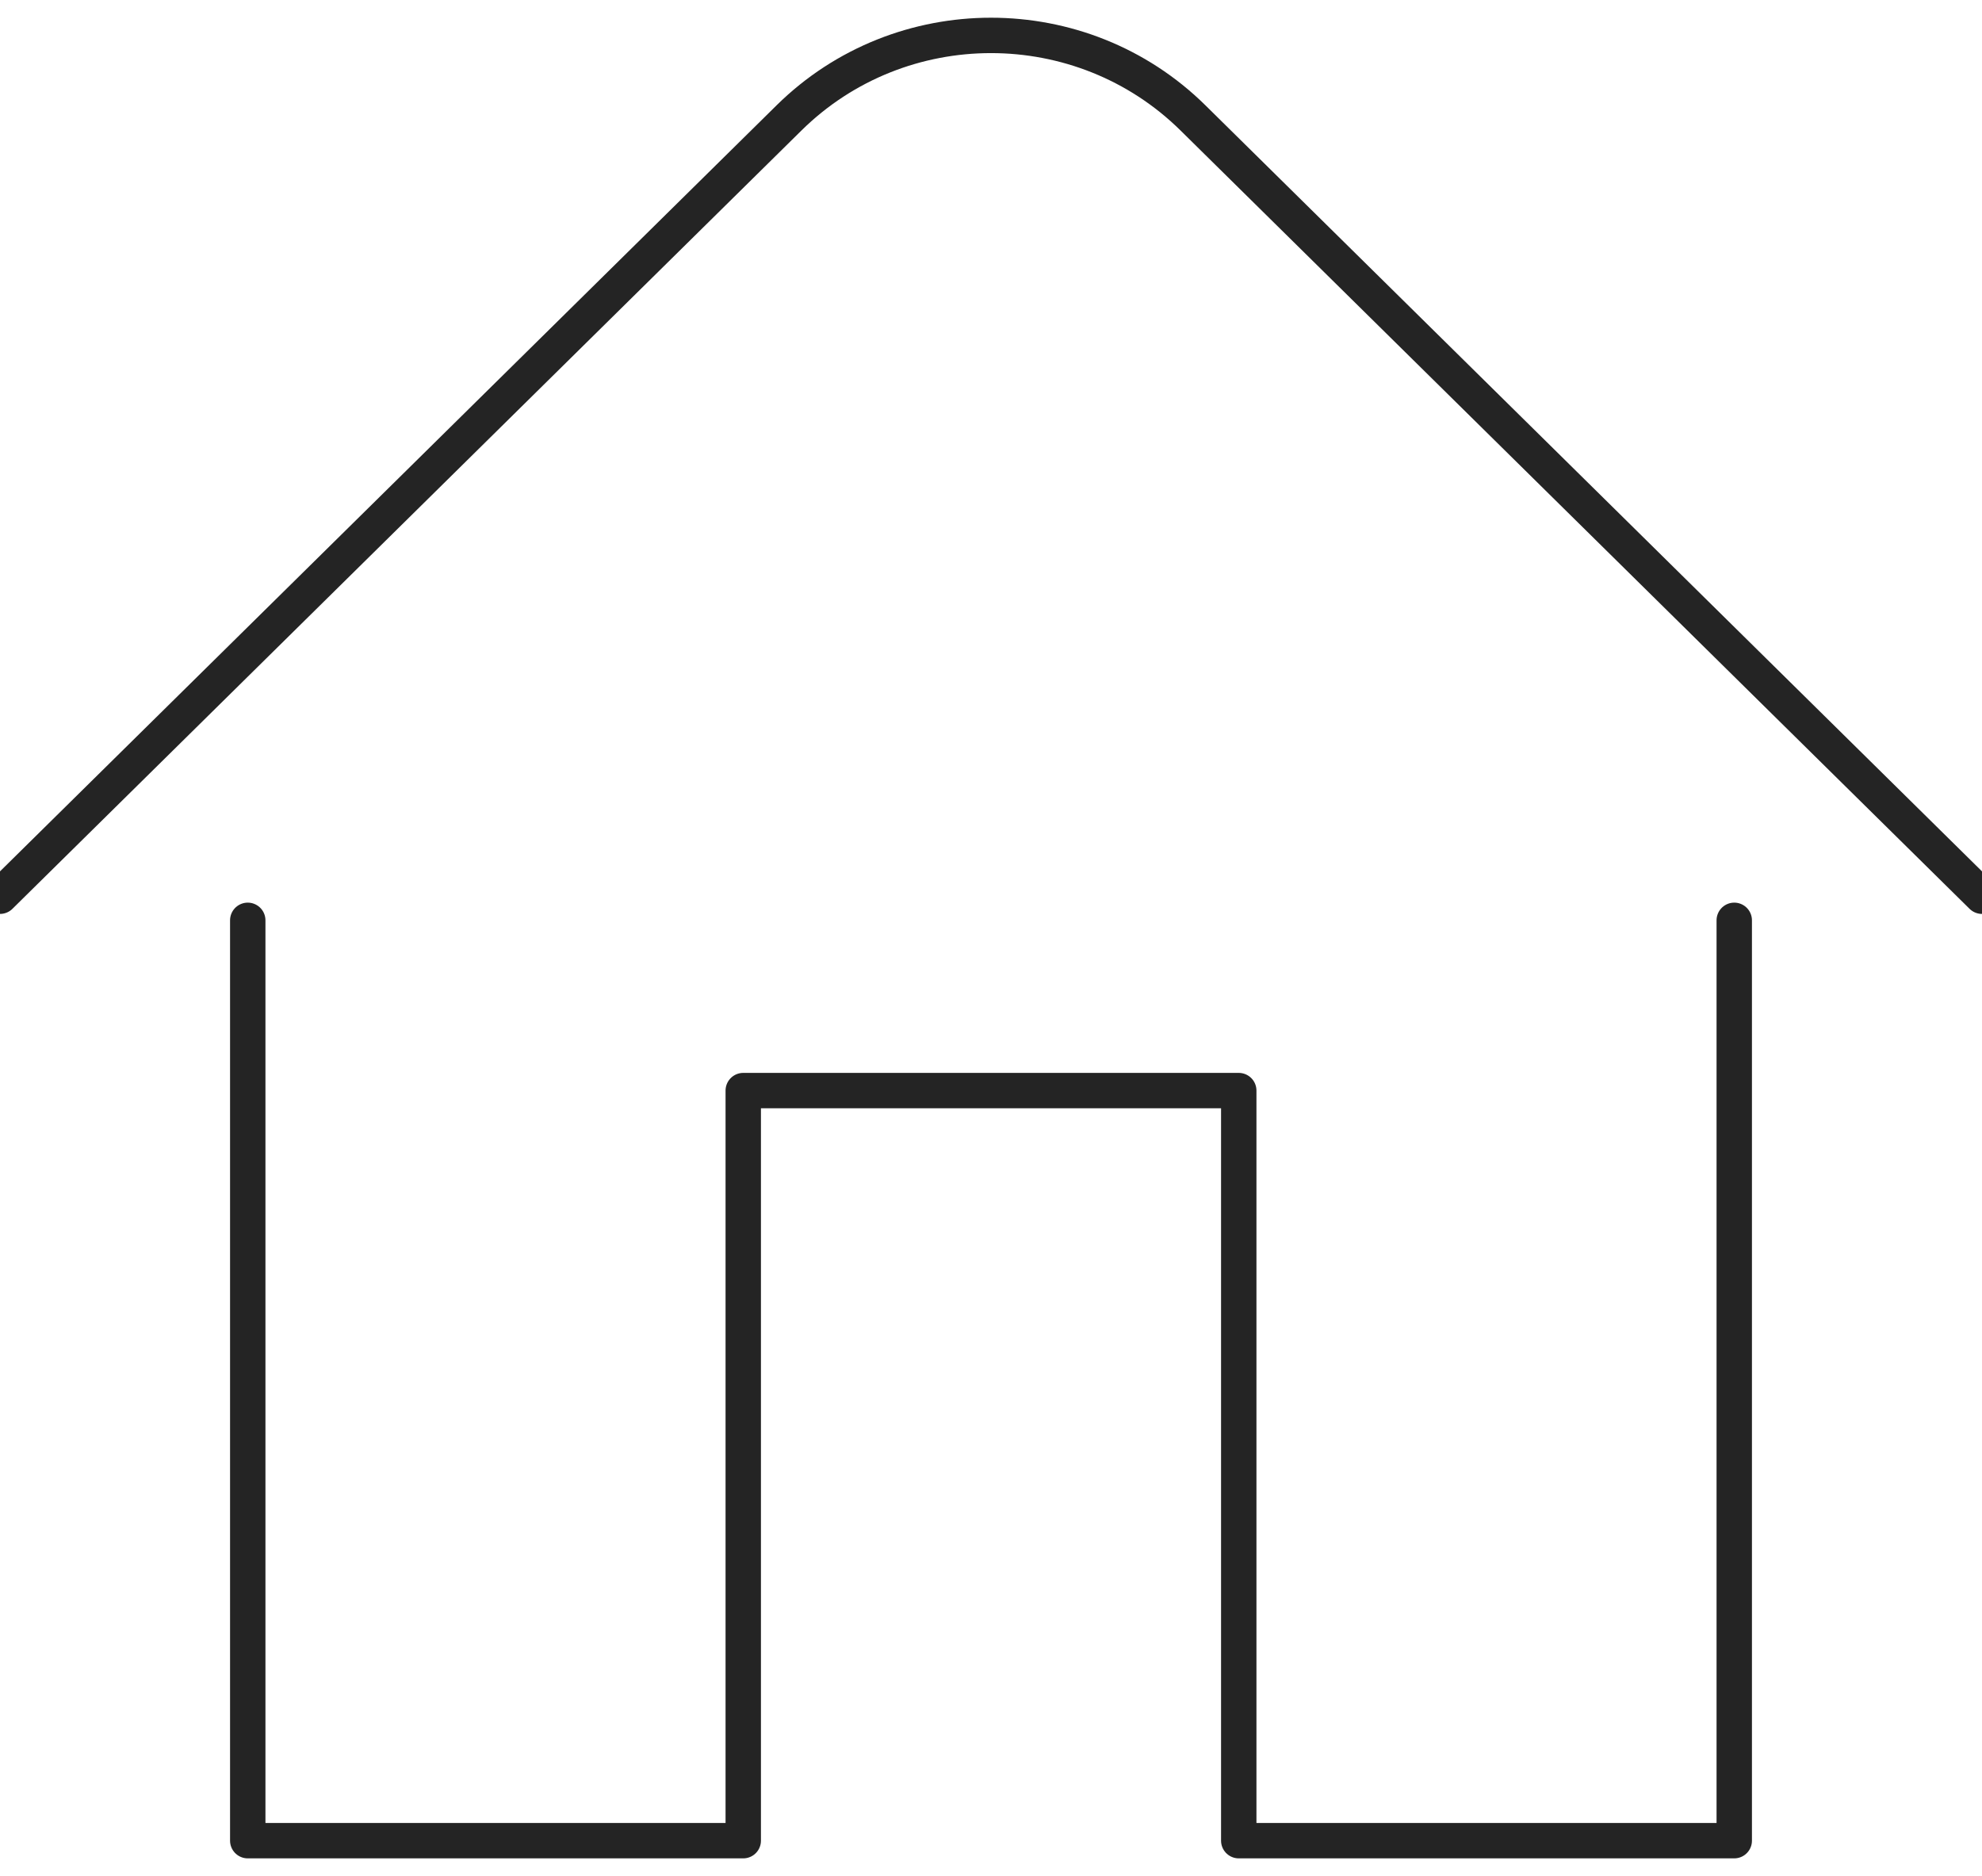 <?xml version="1.0" encoding="UTF-8"?>
<svg width="56px" height="53px" viewBox="0 0 56 53" version="1.1" xmlns="http://www.w3.org/2000/svg" xmlns:xlink="http://www.w3.org/1999/xlink">
    <!-- Generator: Sketch 54.1 (76490) - https://sketchapp.com -->
    <title>home moving</title>
    <desc>Created with Sketch.</desc>
    <g id="Page-1" stroke="none" stroke-width="1" fill="none" fill-rule="evenodd" stroke-linecap="round" stroke-linejoin="round">
        <g id="Icon/Outline-1pt/home/home_black" transform="translate(-4, -6)" stroke="#242424">
            <path d="M4,31.319 L26.292,9.332 C29.444,6.223 34.556,6.223 37.708,9.332 L60,31.319" id="Line"></path>
            <polyline id="Line" points="11 32 11 58 25 58 25 36.81 39 36.81 39 58 53 58 53 32"></polyline>
        </g>
    </g>
</svg>